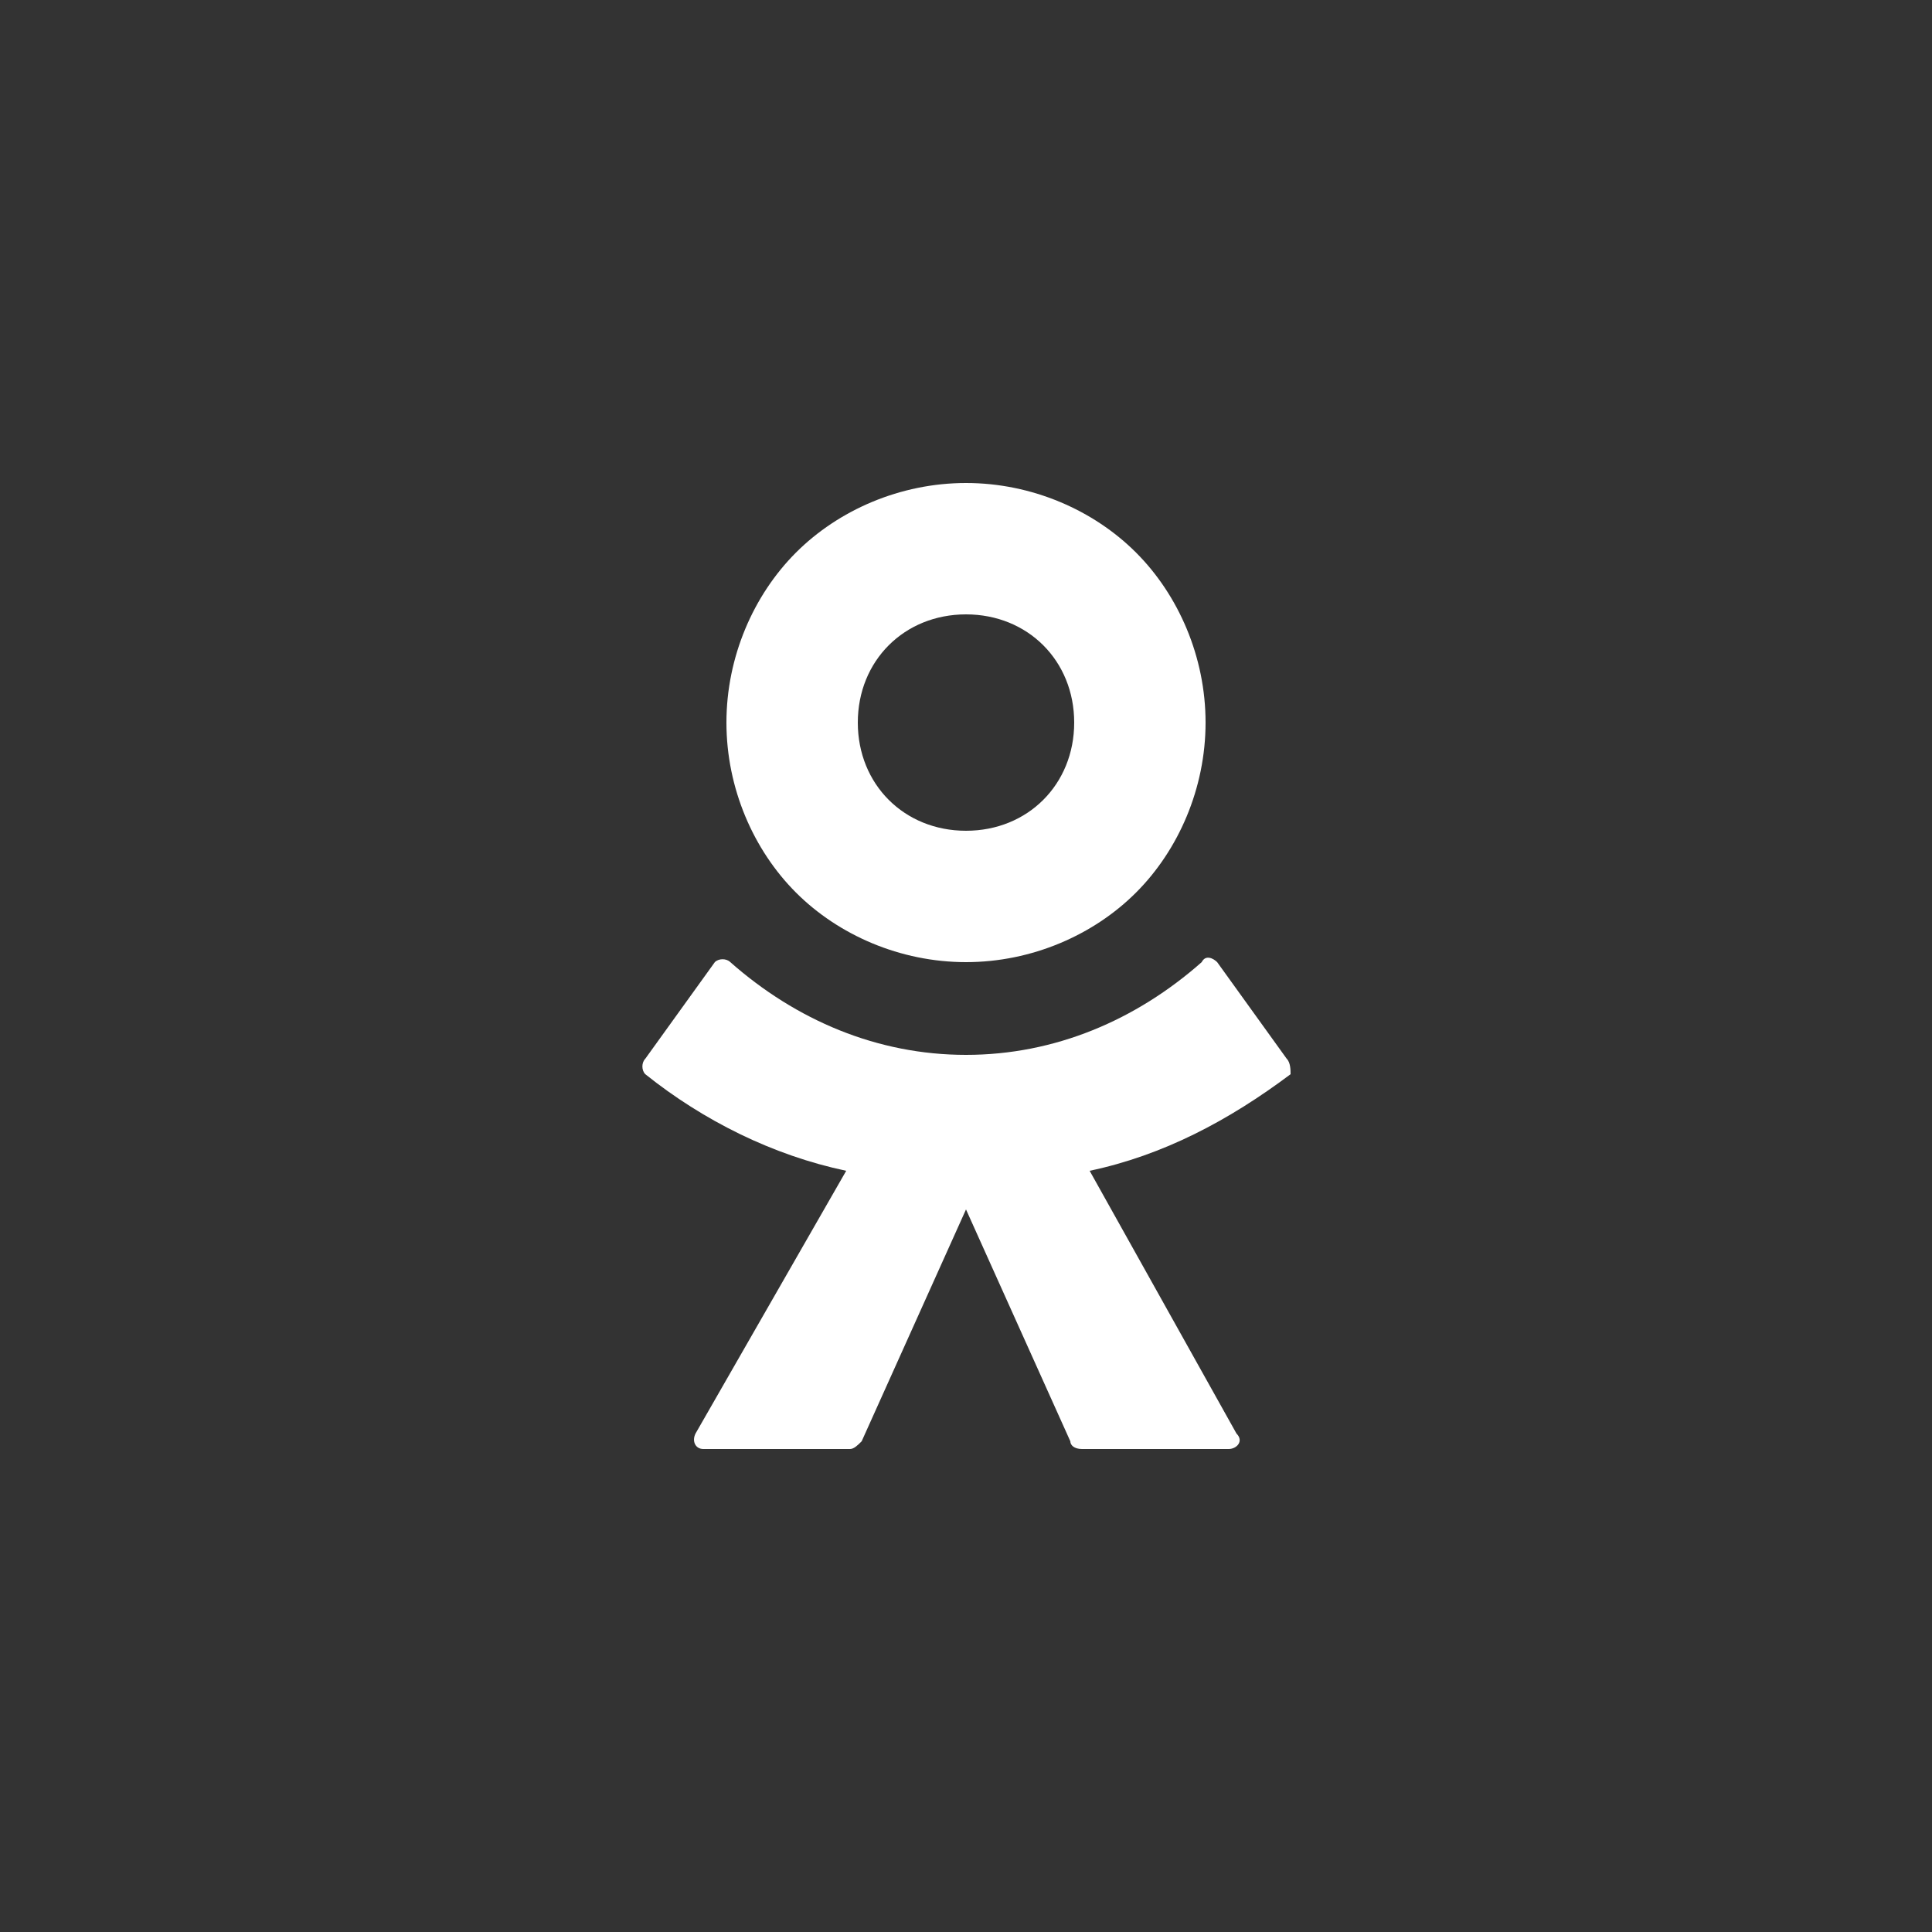 <svg xmlns="http://www.w3.org/2000/svg" viewBox="0 0 50 50">
<rect x="0" y="0" width="50" height="50" fill="#333333" stroke="none"/>
<path fill="#fff" d="M25,24.9c1.7,0,3.3-0.7,4.4-1.8c1.1-1.1,1.8-2.7,1.8-4.4c0-1.7-0.7-3.3-1.8-4.4c-1.1-1.1-2.7-1.8-4.4-1.8 c-1.7,0-3.3,0.7-4.4,1.8c-1.1,1.1-1.8,2.7-1.8,4.4c0,1.7,0.7,3.3,1.8,4.4C21.7,24.2,23.3,24.9,25,24.9z M23,16.7 c0.5-0.5,1.2-0.8,2-0.8c0.8,0,1.5,0.3,2,0.8c0.5,0.5,0.8,1.2,0.8,2c0,0.8-0.3,1.5-0.8,2c-0.5,0.5-1.2,0.8-2,0.8 c-0.8,0-1.5-0.3-2-0.8c-0.5-0.5-0.8-1.2-0.8-2C22.2,17.9,22.5,17.2,23,16.7z M33.3,27.4l-1.8-2.5c-0.1-0.1-0.3-0.2-0.4,0 c-1.7,1.5-3.8,2.4-6.1,2.4s-4.4-0.9-6.1-2.4c-0.1-0.1-0.3-0.1-0.4,0l-1.8,2.5c-0.1,0.1-0.1,0.3,0,0.4c1.5,1.2,3.3,2.1,5.2,2.5 L18,37.1c-0.1,0.2,0,0.4,0.2,0.4H22c0.1,0,0.2-0.1,0.3-0.2l2.7-6l2.7,6c0,0.1,0.1,0.2,0.3,0.2h3.8c0.2,0,0.4-0.2,0.2-0.4l-3.8-6.8 c1.9-0.4,3.6-1.3,5.2-2.5C33.4,27.7,33.4,27.5,33.3,27.4z"/>
</svg>
